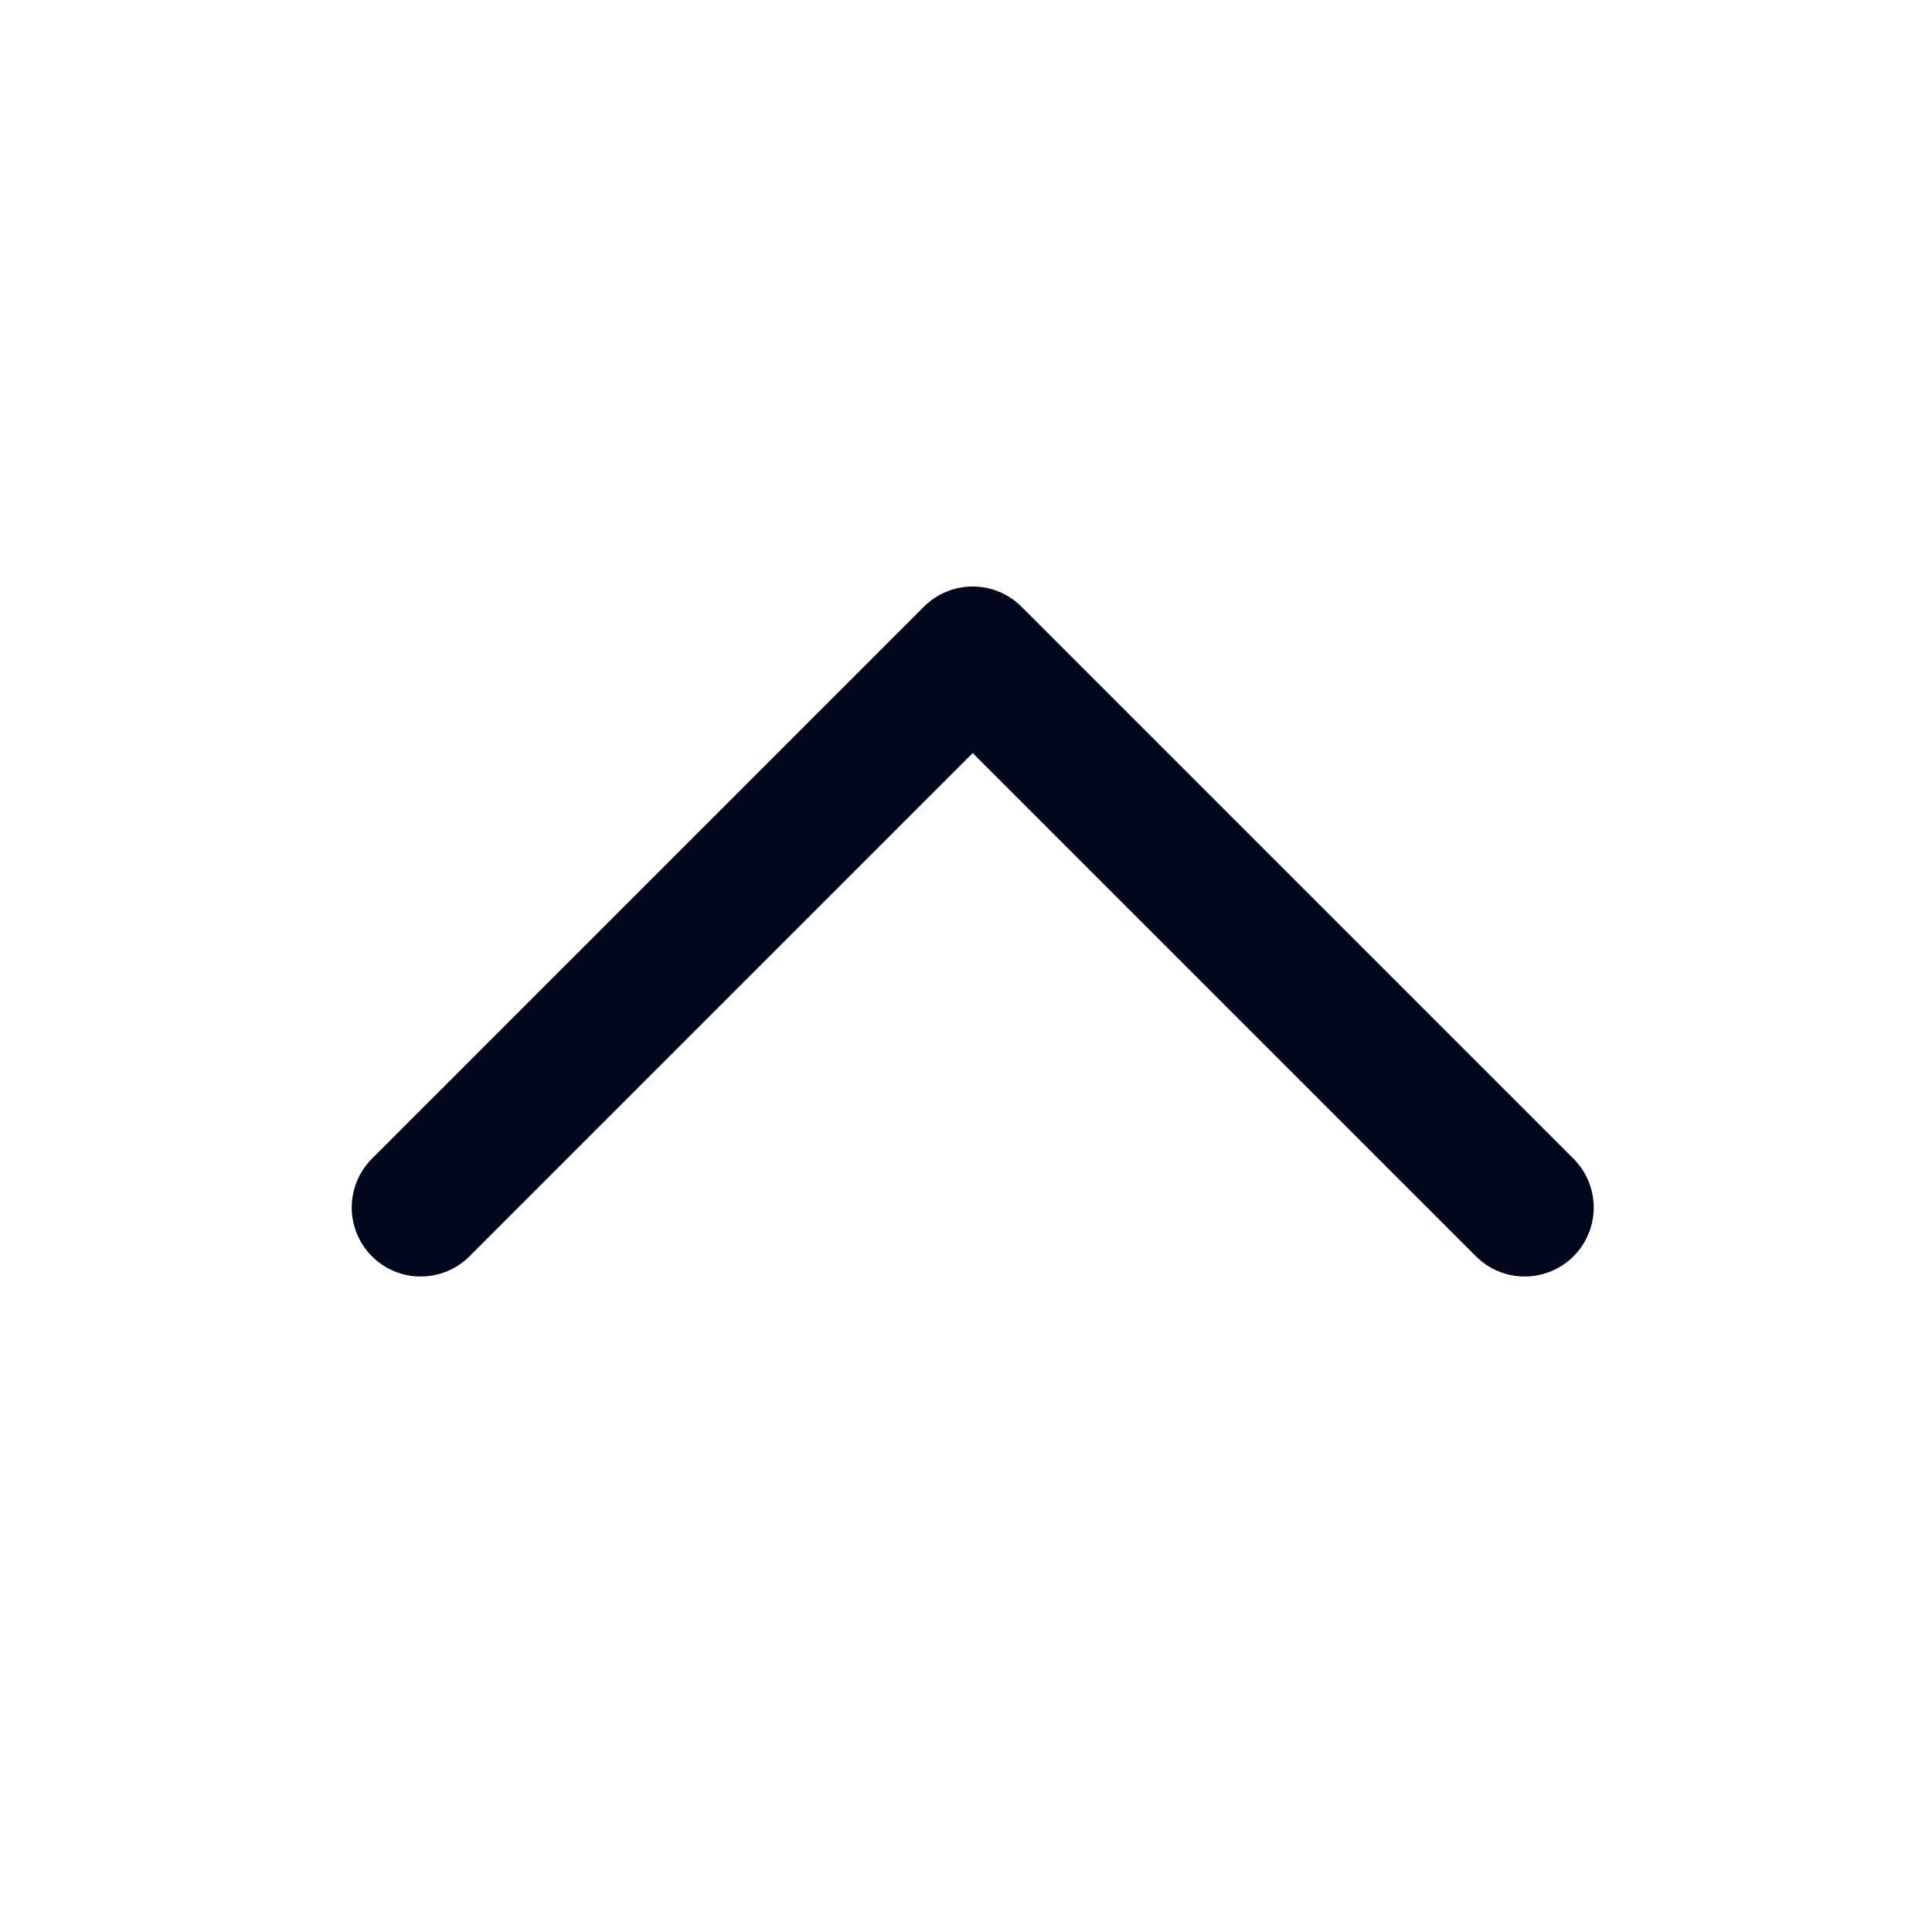 <svg width="21" height="21" viewBox="0 0 21 21" fill="none" xmlns="http://www.w3.org/2000/svg">
<path d="M16.573 13.125L10.573 7.125L4.573 13.125" stroke="#00071C" stroke-width="1.5" stroke-linecap="round" stroke-linejoin="round"/>
</svg>
